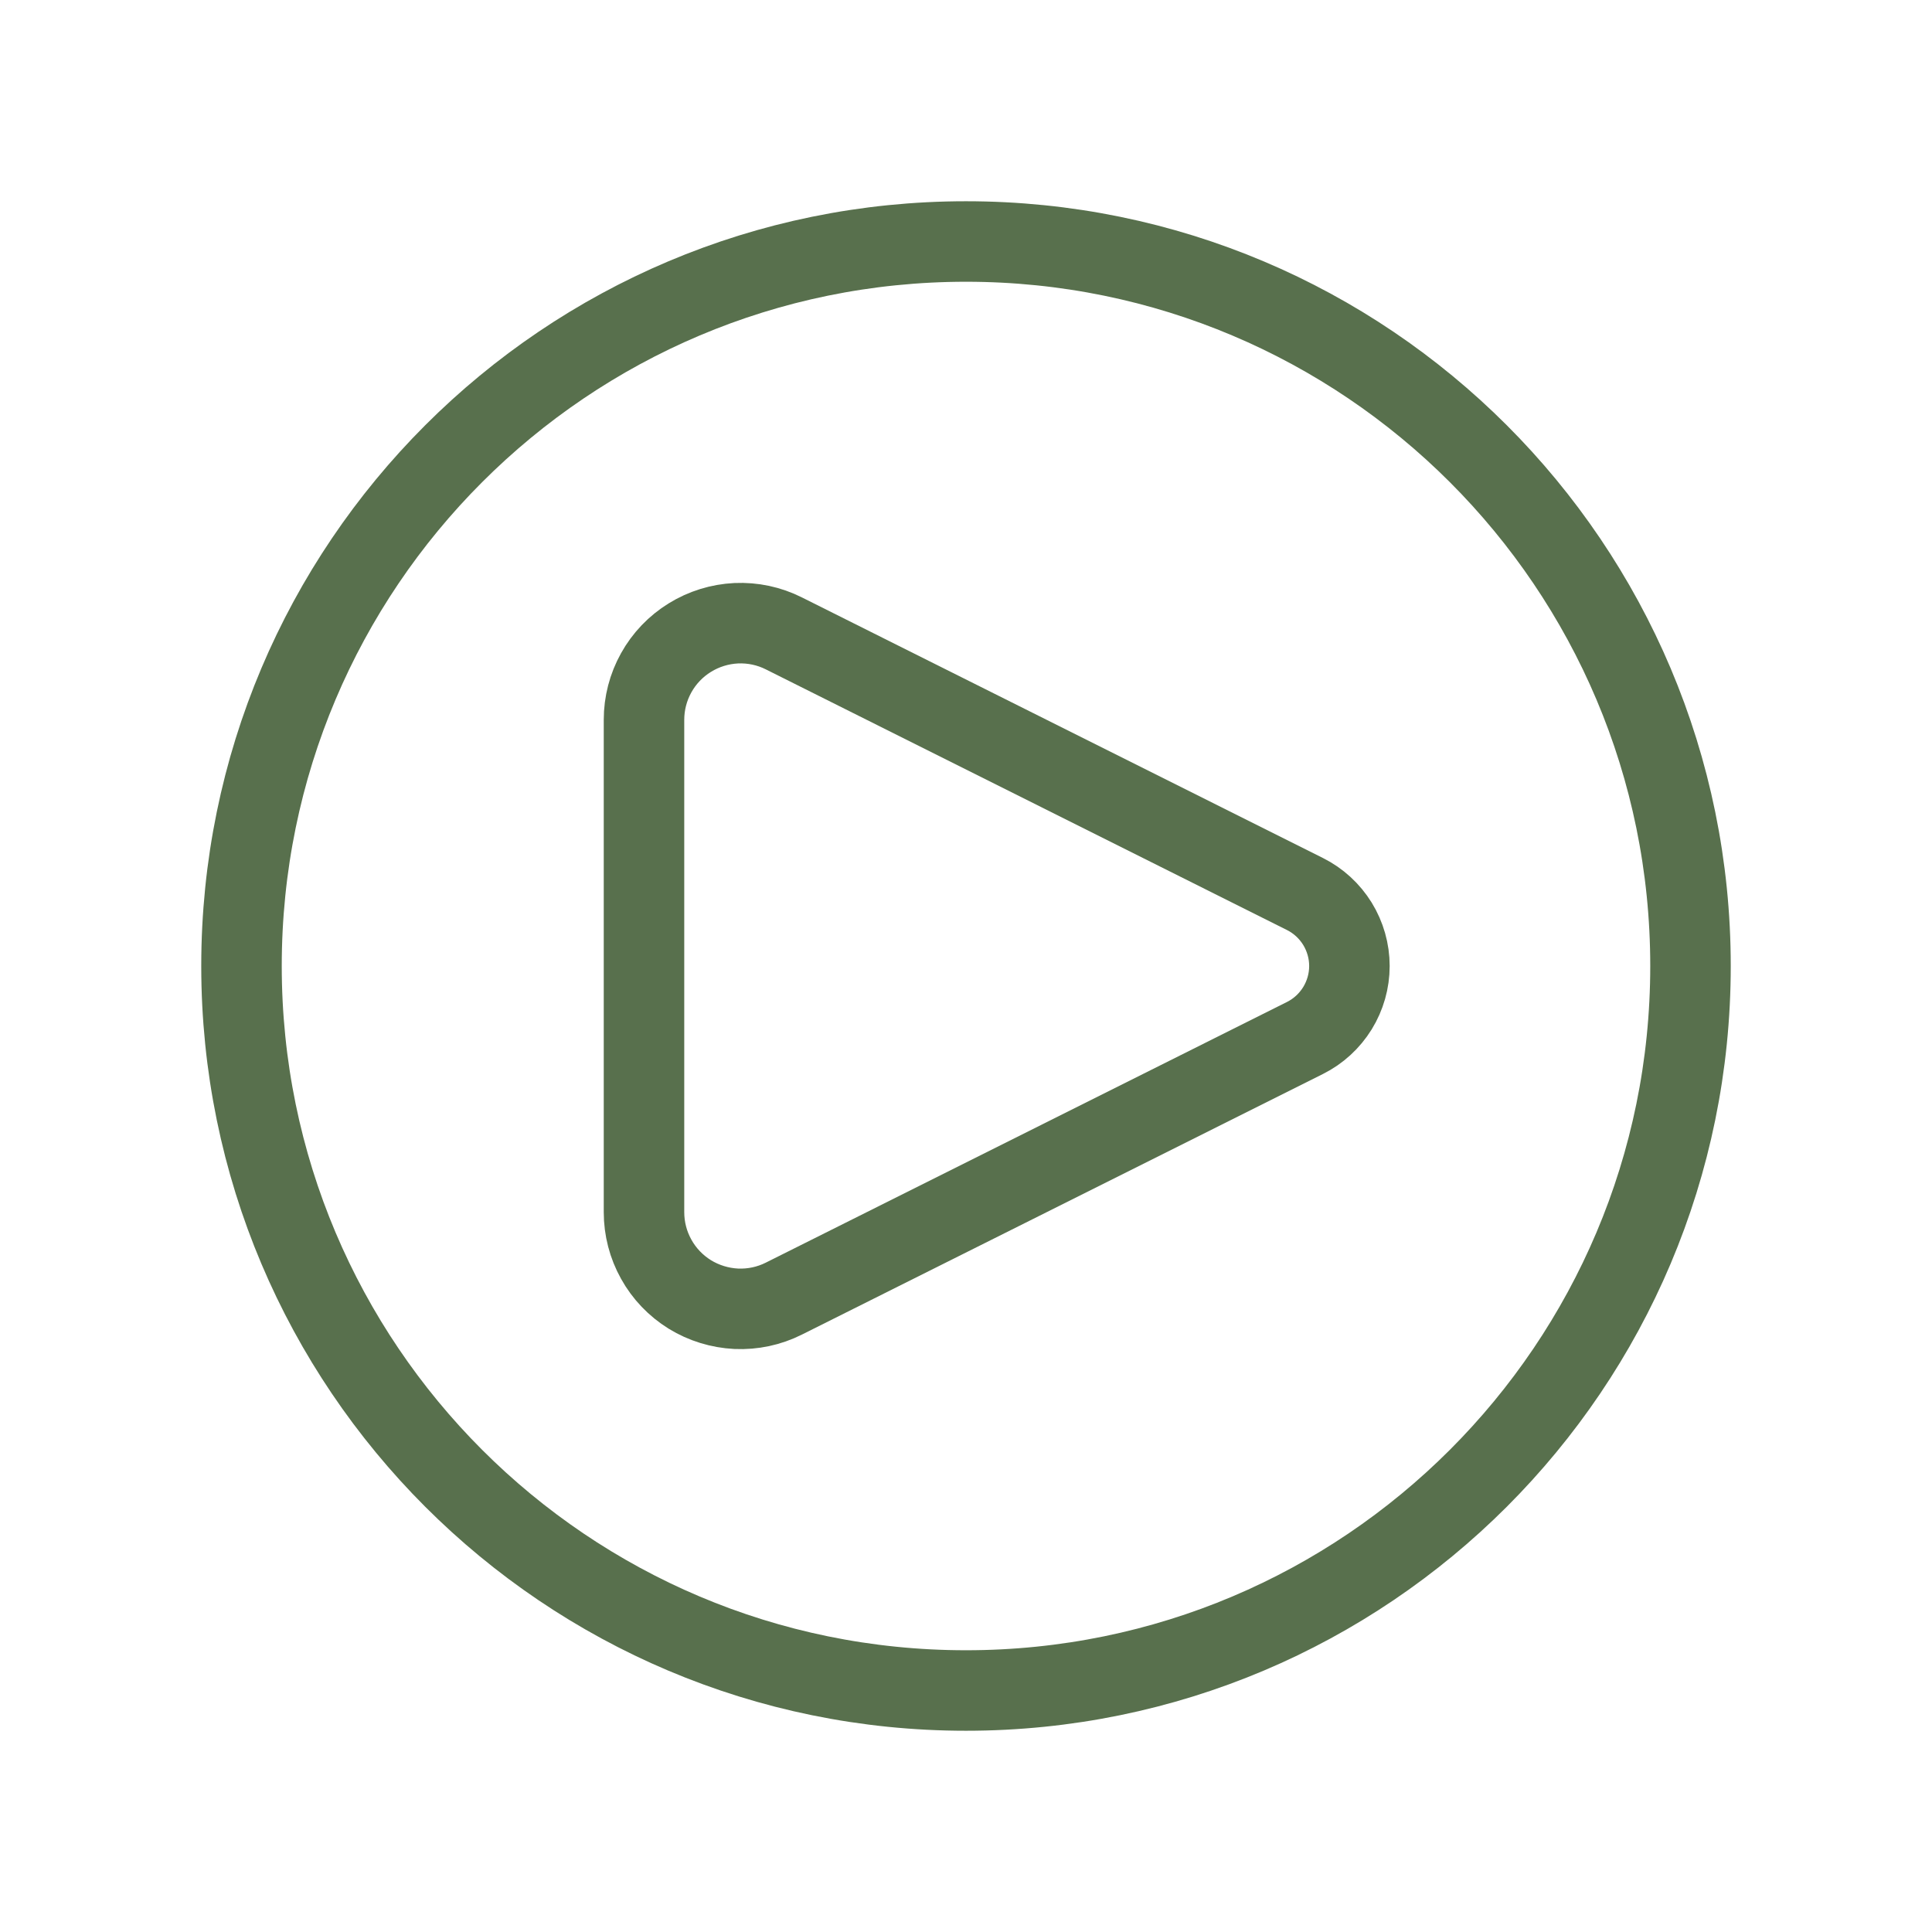 <?xml version="1.0" encoding="UTF-8"?> <svg xmlns="http://www.w3.org/2000/svg" width="24" height="24" viewBox="0 0 24 24" fill="none"><path d="M16.211 11.106L9.737 7.868C9.554 7.776 9.351 7.733 9.146 7.742C8.942 7.752 8.743 7.813 8.569 7.921C8.395 8.028 8.251 8.179 8.152 8.357C8.052 8.536 8 8.737 8 8.942V15.058C8 15.263 8.052 15.464 8.152 15.643C8.251 15.822 8.395 15.972 8.569 16.08C8.743 16.187 8.942 16.248 9.146 16.258C9.351 16.267 9.554 16.224 9.737 16.132L16.211 12.894C16.377 12.811 16.516 12.683 16.614 12.525C16.711 12.367 16.763 12.186 16.763 12C16.763 11.815 16.711 11.633 16.614 11.475C16.516 11.317 16.377 11.189 16.211 11.106Z" stroke="#58704D" stroke-linecap="round" stroke-linejoin="round"></path><path d="M12 21C16.971 21 21 16.971 21 12C21 7.029 16.971 3 12 3C7.029 3 3 7.029 3 12C3 16.971 7.029 21 12 21Z" stroke="#58704D"></path></svg> 